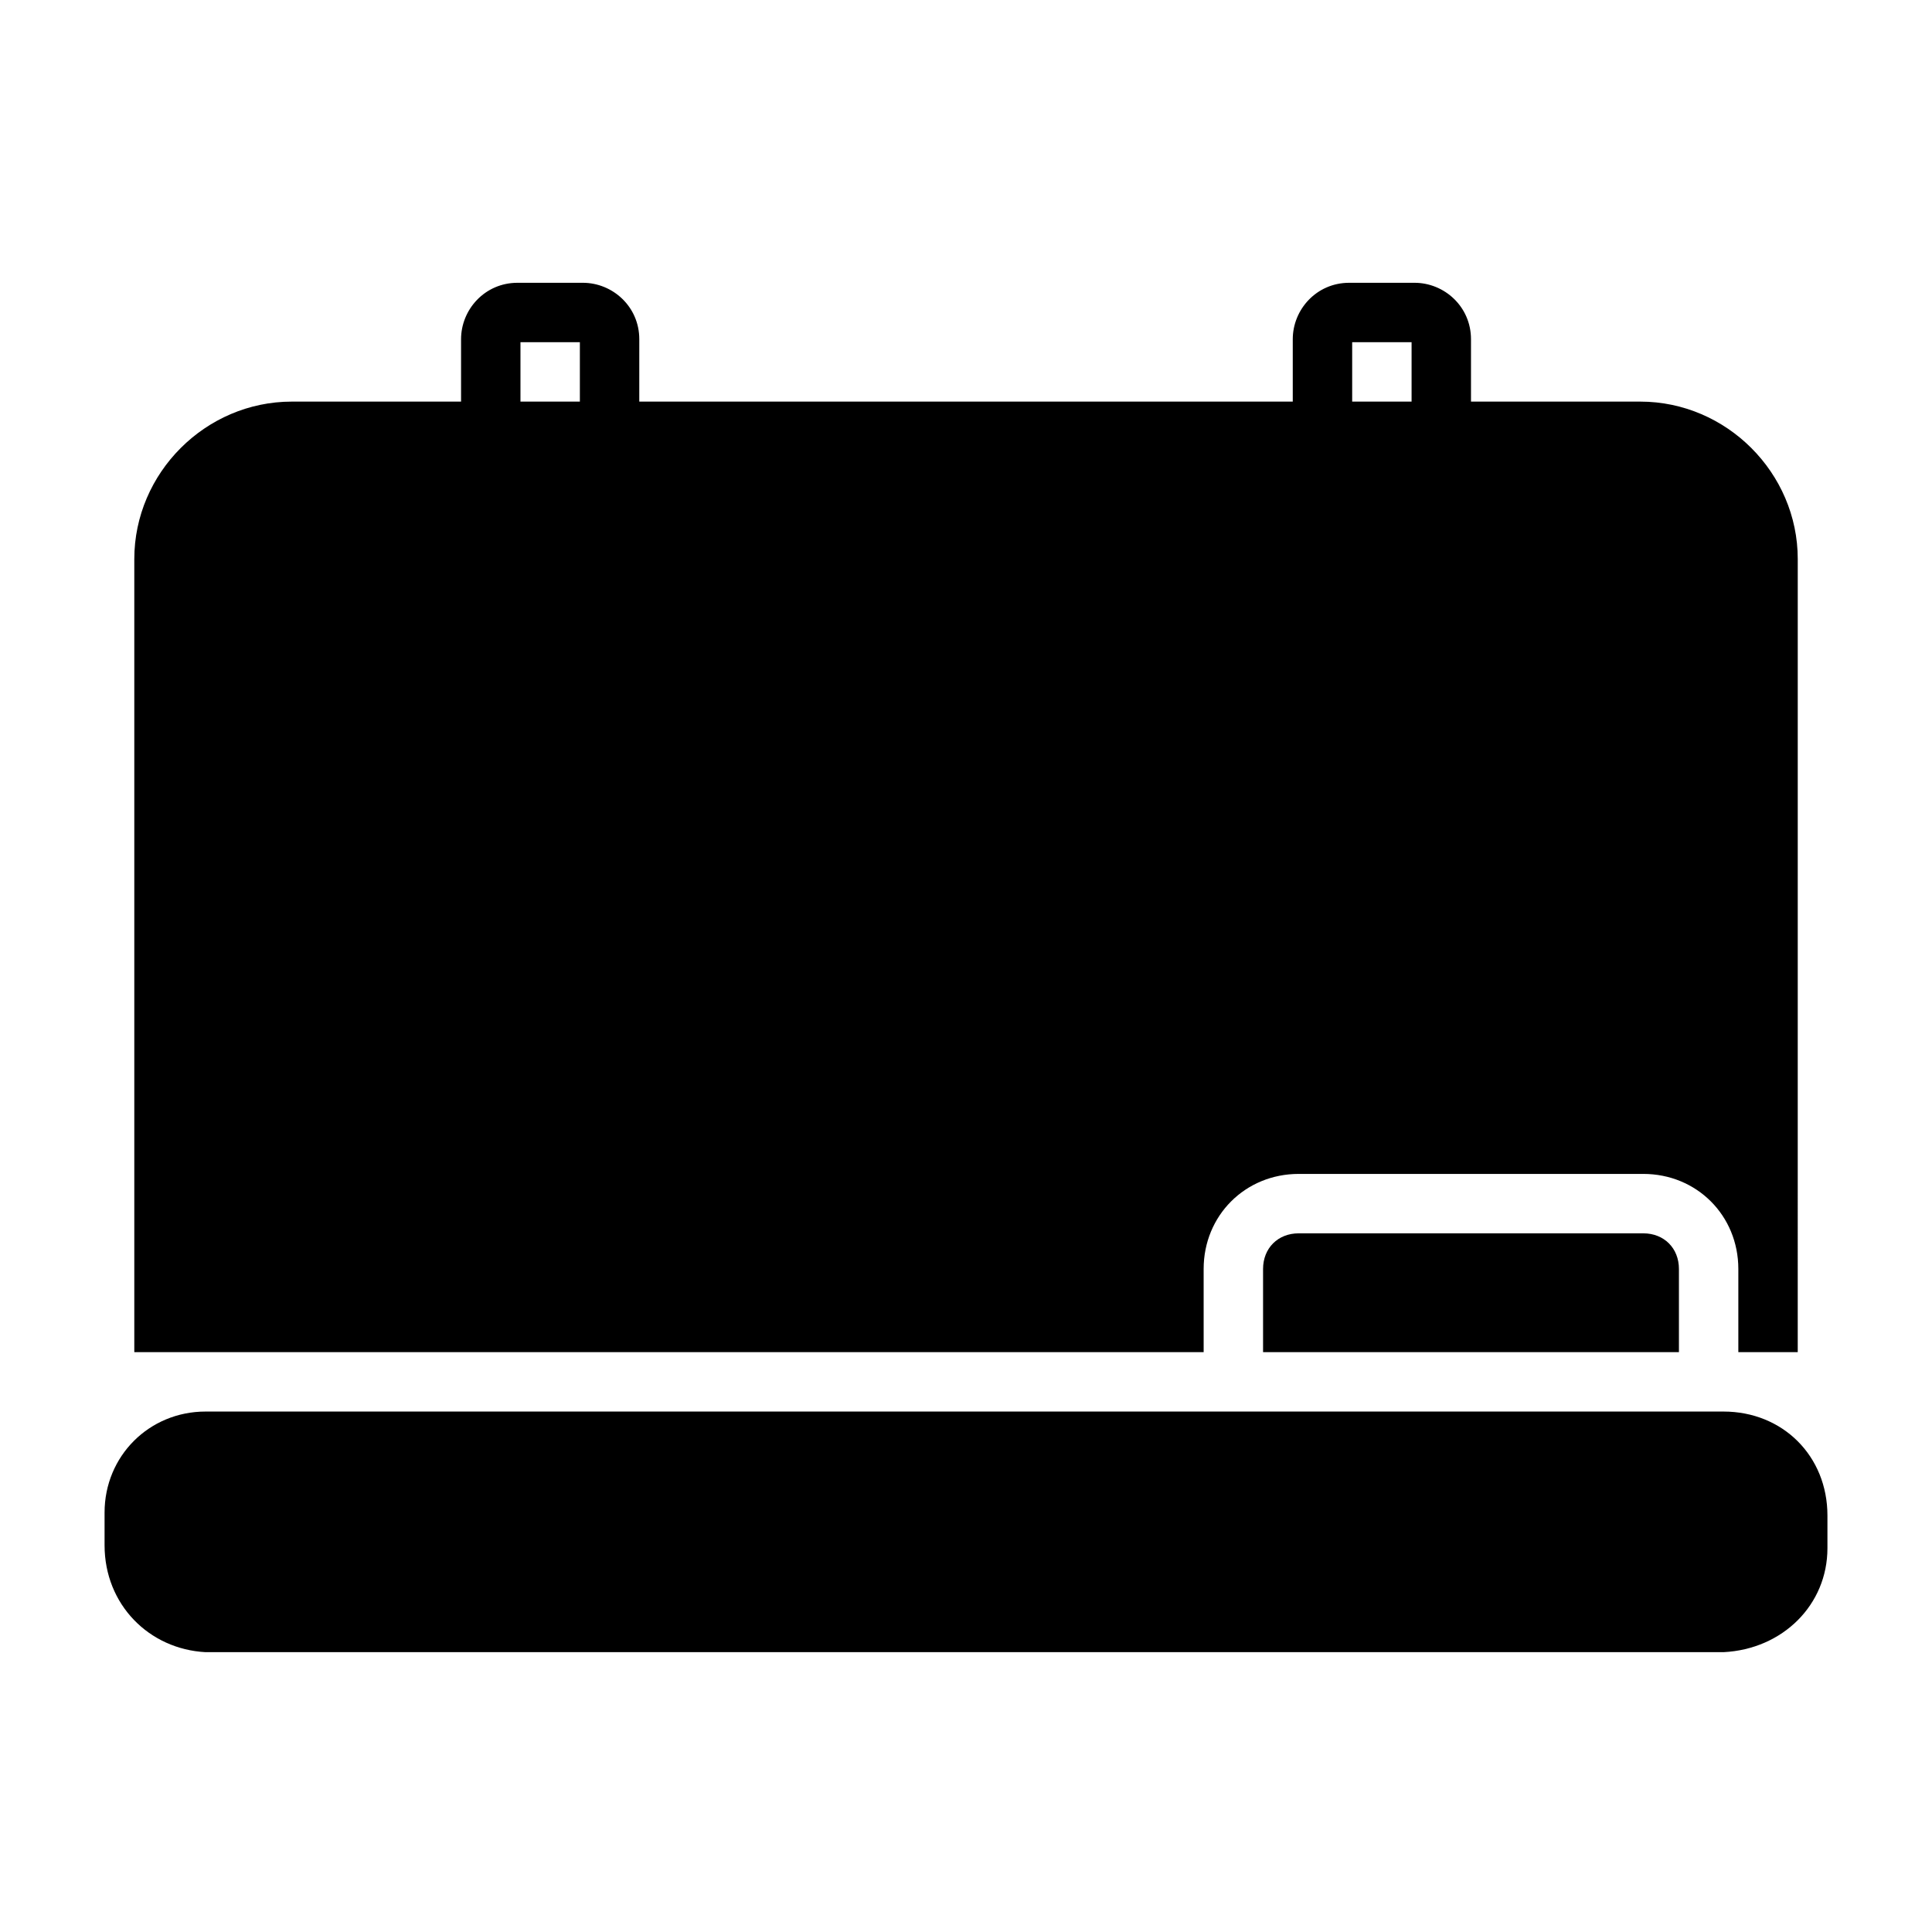 <?xml version="1.0" encoding="UTF-8"?>
<!-- Uploaded to: ICON Repo, www.iconrepo.com, Generator: ICON Repo Mixer Tools -->
<svg fill="#000000" width="800px" height="800px" version="1.1" viewBox="144 144 512 512" xmlns="http://www.w3.org/2000/svg">
 <path d="m628.29 545.63v8.66c0 14.957-11.809 26.766-27.551 27.551h-402.26c-14.957-0.789-26.766-12.598-26.766-28.34v-8.66c0-14.957 11.809-26.766 26.766-26.766h402.26c15.742 0 27.551 11.809 27.551 27.555zm-140.12-74.785c-5.512 0-9.445 3.938-9.445 9.445v22.043h110.21v-22.043c0-5.512-3.938-9.445-9.445-9.445zm-25.188 31.488h-283.39v-210.18c0-22.828 18.895-41.723 41.723-41.723h44.871v-16.531c0-7.871 6.297-14.957 14.957-14.957h17.32c7.871 0 14.957 6.297 14.957 14.957l-0.004 16.531h173.18v-16.531c0-7.871 6.297-14.957 14.957-14.957h17.32c7.871 0 14.957 6.297 14.957 14.957v16.531h44.871c22.828 0 41.723 18.895 41.723 41.723l-0.004 210.18h-15.742v-22.043c0-14.168-11.02-25.191-25.191-25.191h-91.316c-14.168 0-25.191 11.02-25.191 25.191zm39.359-251.91h15.742v-15.742h-15.742zm-204.67-15.742h-15.742v15.742h15.742z"/>
</svg>